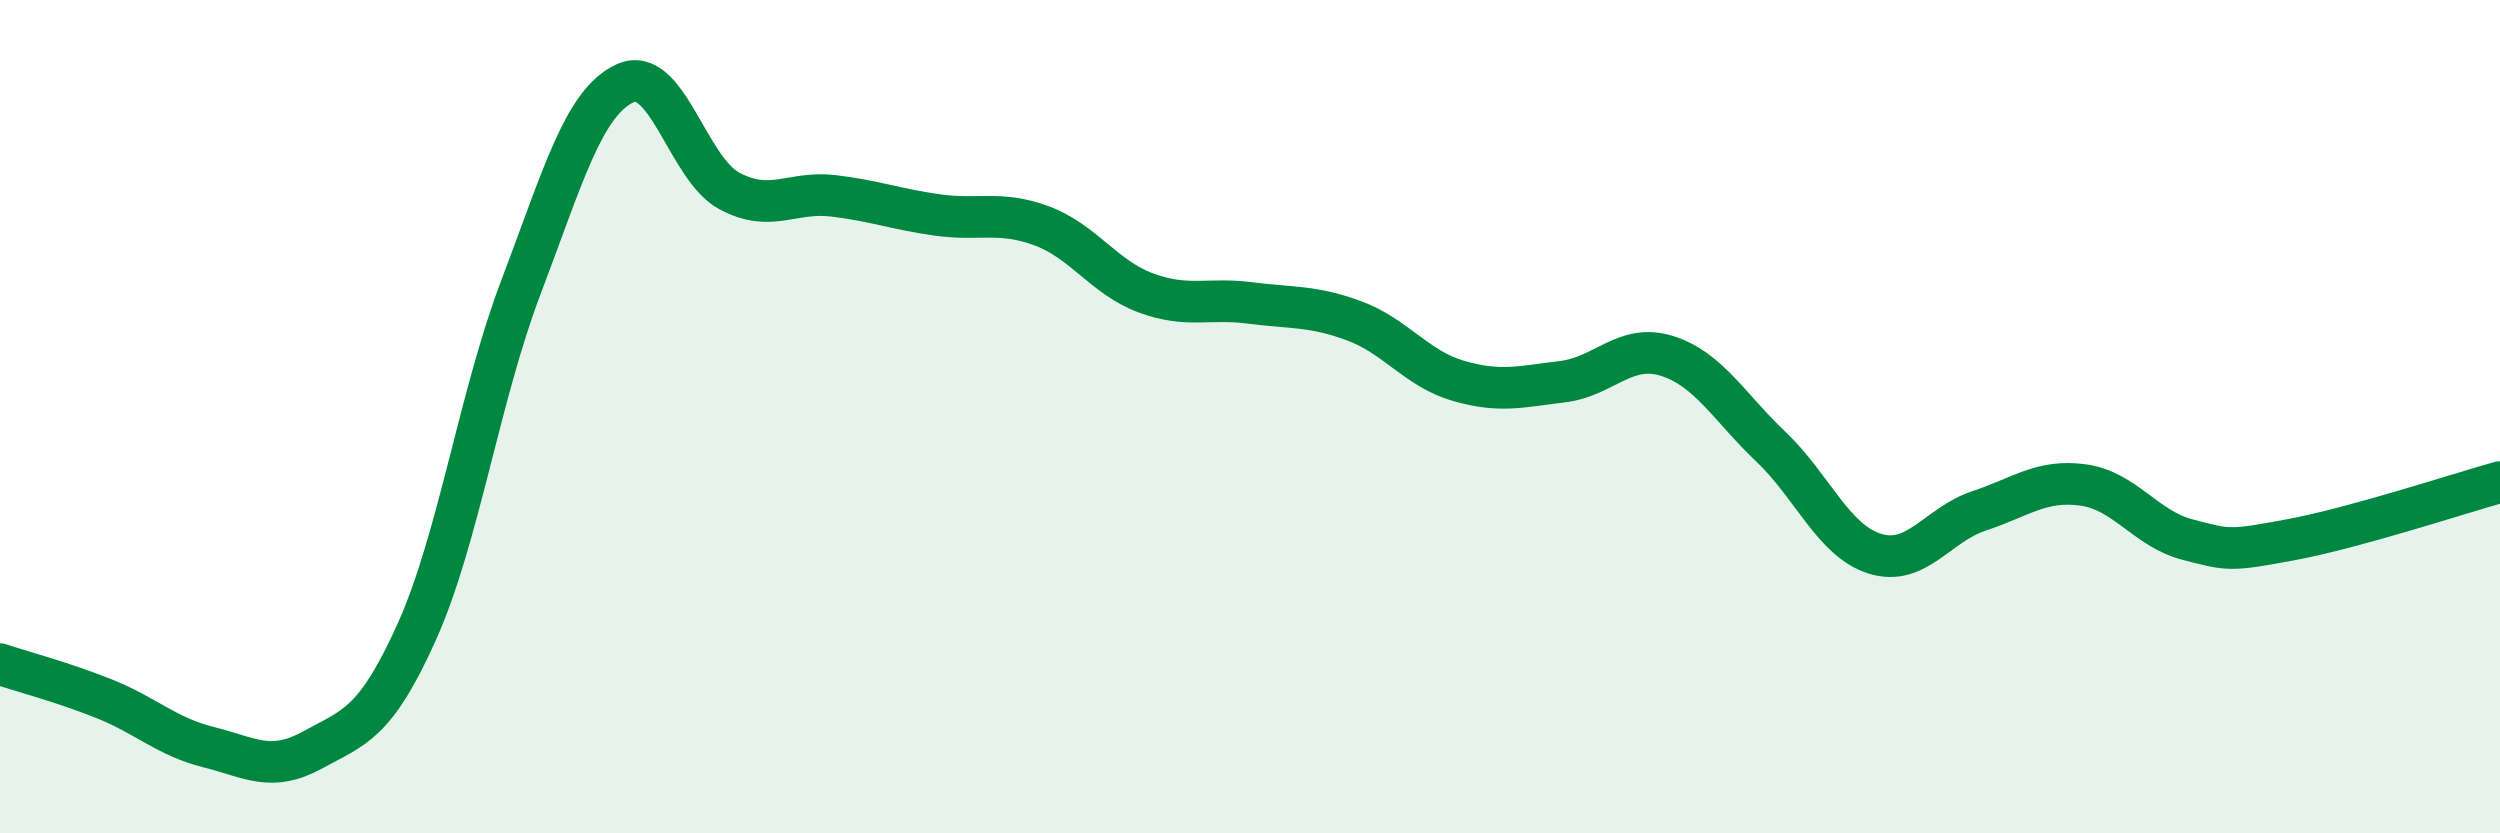 
    <svg width="60" height="20" viewBox="0 0 60 20" xmlns="http://www.w3.org/2000/svg">
      <path
        d="M 0,15.94 C 0.5,16.11 1.5,16.37 2.5,16.77 C 3.5,17.17 4,17.68 5,17.93 C 6,18.18 6.5,18.55 7.5,18 C 8.5,17.45 9,17.39 10,15.17 C 11,12.95 11.5,9.53 12.5,6.9 C 13.5,4.27 14,2.46 15,2 C 16,1.54 16.5,4.04 17.5,4.58 C 18.5,5.12 19,4.58 20,4.7 C 21,4.82 21.5,5.02 22.5,5.16 C 23.5,5.3 24,5.05 25,5.42 C 26,5.79 26.5,6.66 27.5,7.03 C 28.5,7.4 29,7.14 30,7.27 C 31,7.4 31.5,7.33 32.5,7.7 C 33.5,8.07 34,8.85 35,9.14 C 36,9.43 36.5,9.28 37.5,9.16 C 38.5,9.04 39,8.23 40,8.54 C 41,8.85 41.5,9.77 42.5,10.72 C 43.5,11.67 44,12.98 45,13.29 C 46,13.6 46.5,12.59 47.5,12.26 C 48.5,11.93 49,11.5 50,11.64 C 51,11.78 51.5,12.69 52.5,12.95 C 53.5,13.21 53.5,13.23 55,12.95 C 56.5,12.67 59,11.85 60,11.57L60 20L0 20Z"
        fill="#008740"
        opacity="0.1"
        stroke-linecap="round"
        stroke-linejoin="round"
      />
      <path
        d="M 0,15.94 C 0.5,16.11 1.5,16.37 2.5,16.77 C 3.5,17.17 4,17.68 5,17.93 C 6,18.18 6.5,18.55 7.5,18 C 8.5,17.45 9,17.39 10,15.17 C 11,12.95 11.5,9.53 12.5,6.9 C 13.5,4.27 14,2.46 15,2 C 16,1.54 16.5,4.04 17.5,4.58 C 18.5,5.12 19,4.58 20,4.7 C 21,4.82 21.5,5.02 22.5,5.16 C 23.5,5.3 24,5.05 25,5.42 C 26,5.79 26.5,6.66 27.5,7.03 C 28.5,7.4 29,7.14 30,7.27 C 31,7.4 31.5,7.33 32.5,7.7 C 33.5,8.07 34,8.85 35,9.14 C 36,9.43 36.5,9.28 37.5,9.16 C 38.5,9.04 39,8.23 40,8.54 C 41,8.85 41.5,9.77 42.5,10.72 C 43.5,11.67 44,12.98 45,13.29 C 46,13.6 46.5,12.59 47.5,12.26 C 48.5,11.93 49,11.5 50,11.64 C 51,11.78 51.5,12.69 52.5,12.95 C 53.5,13.21 53.5,13.23 55,12.95 C 56.5,12.67 59,11.85 60,11.57"
        stroke="#008740"
        stroke-width="1"
        fill="none"
        stroke-linecap="round"
        stroke-linejoin="round"
      />
    </svg>
  